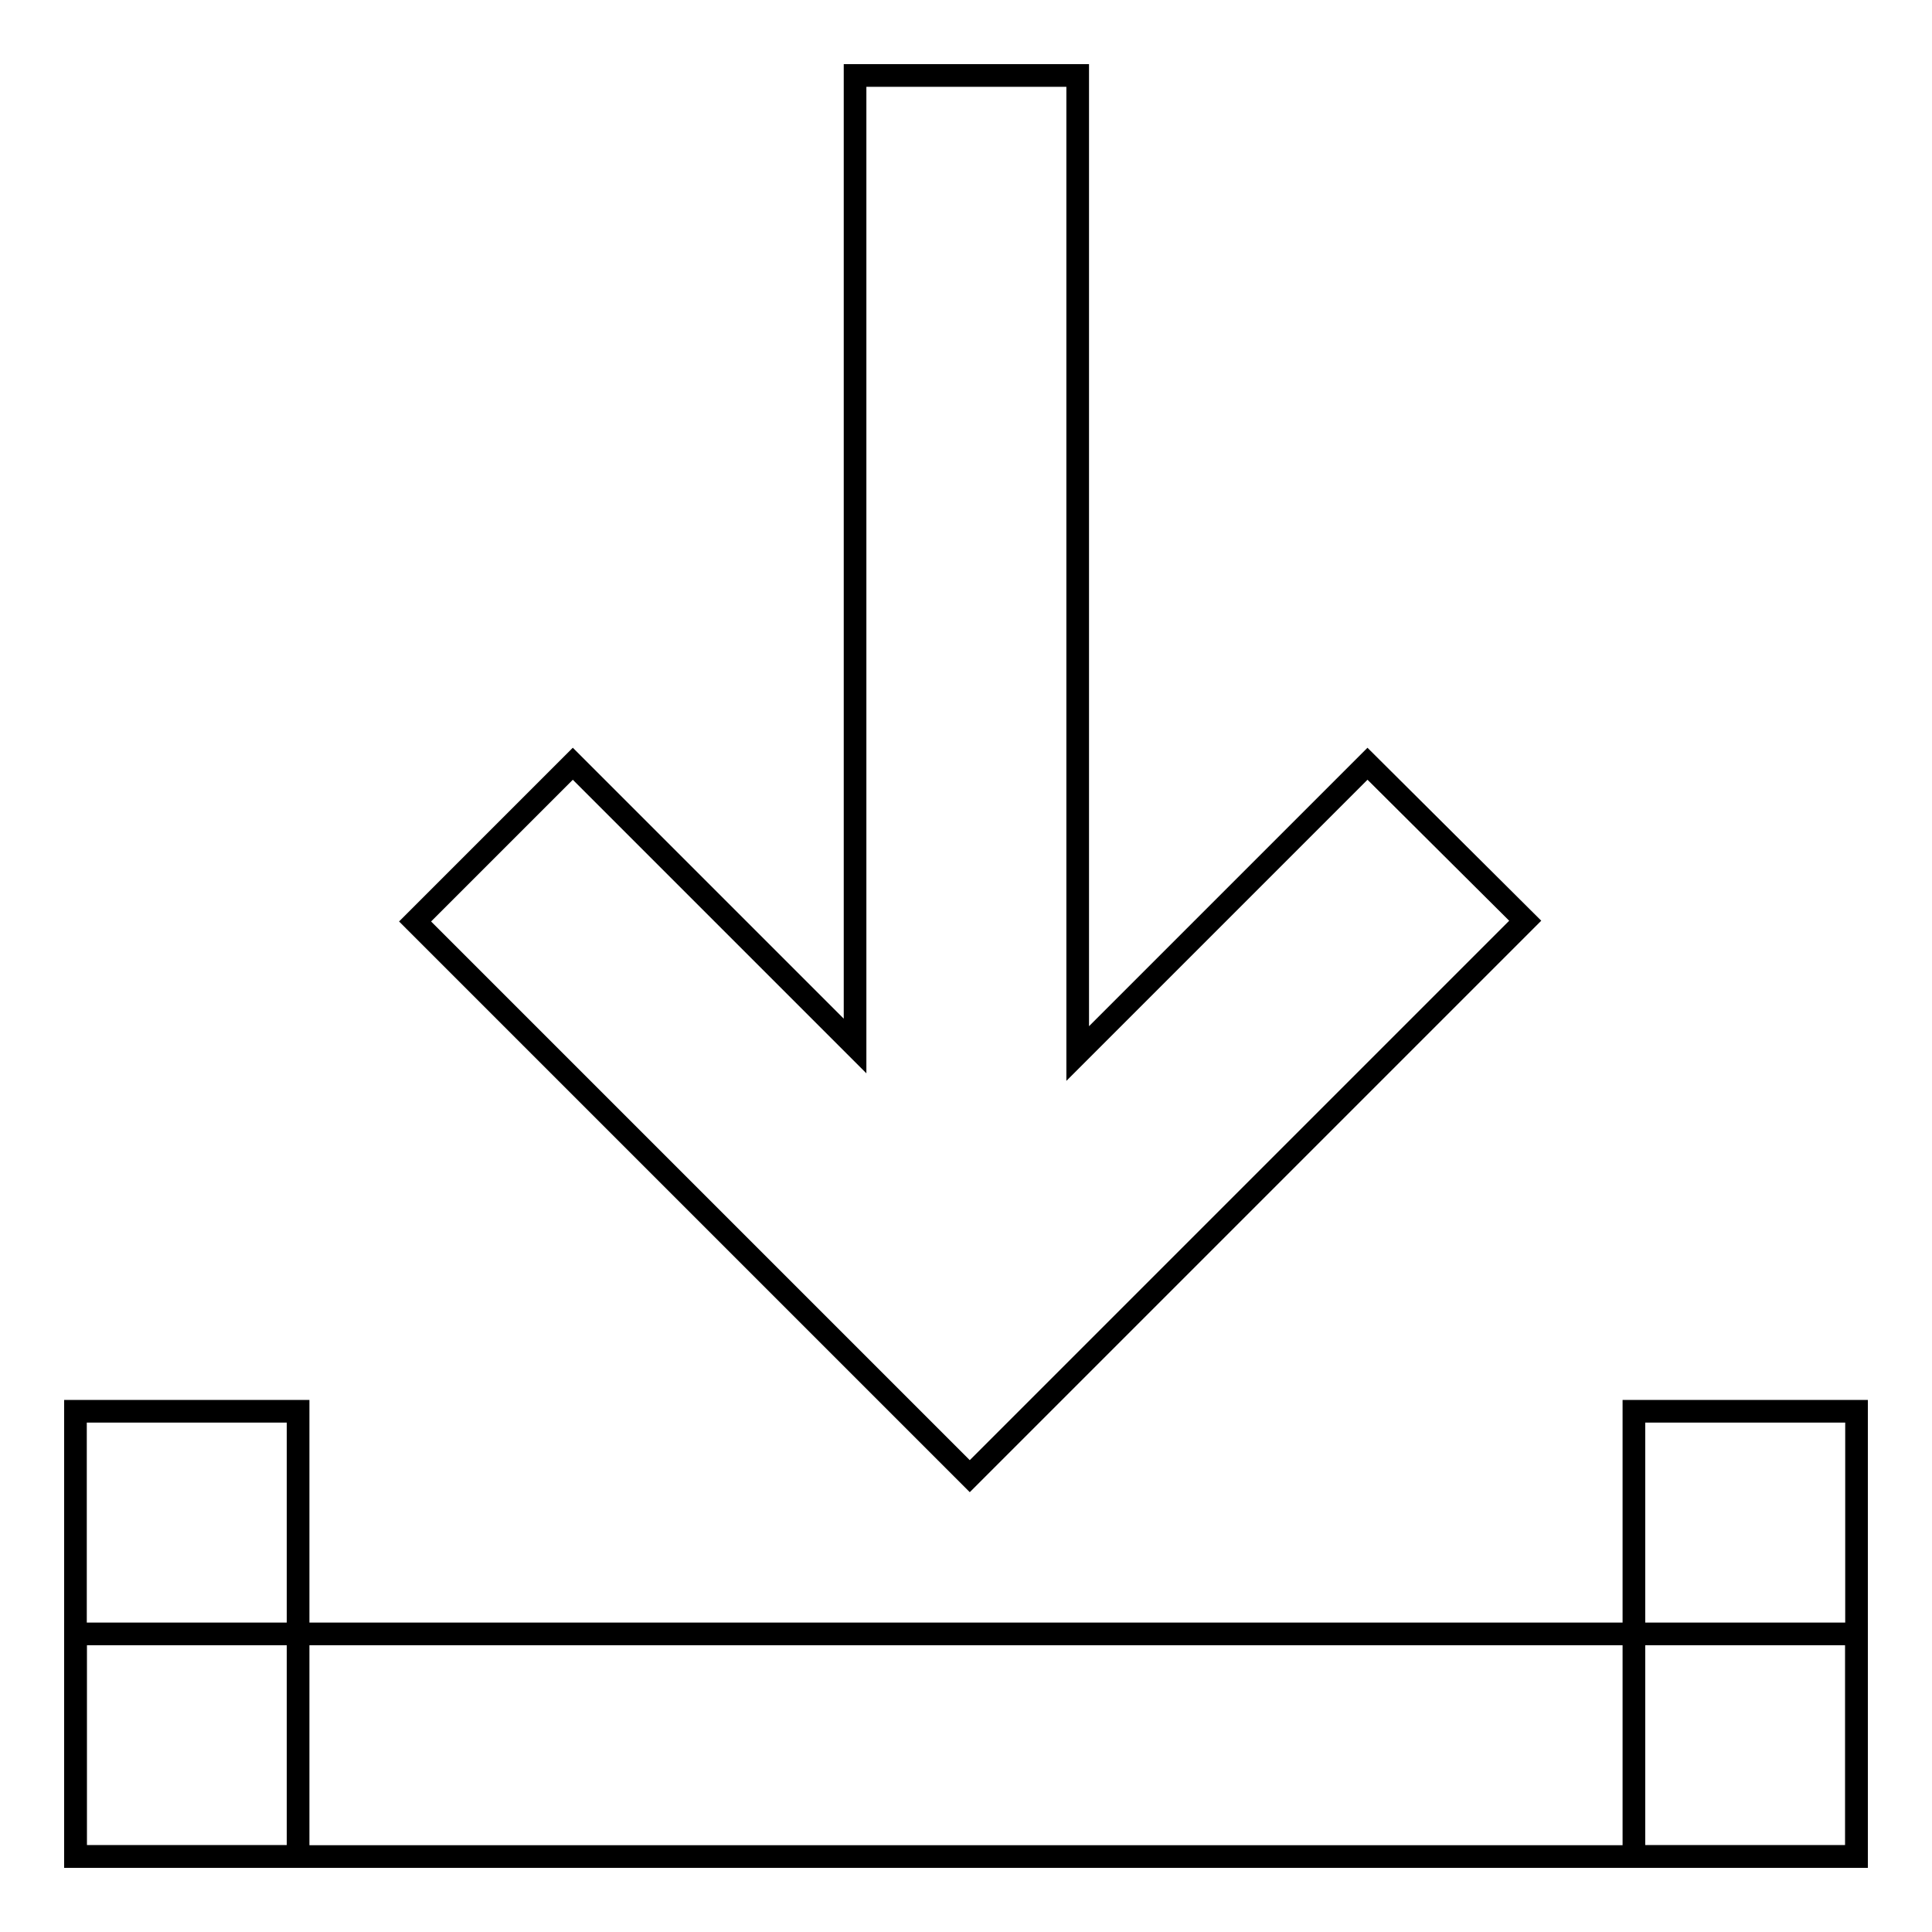 <?xml version="1.0" encoding="utf-8"?>
<!-- Svg Vector Icons : http://www.onlinewebfonts.com/icon -->
<!DOCTYPE svg PUBLIC "-//W3C//DTD SVG 1.1//EN" "http://www.w3.org/Graphics/SVG/1.1/DTD/svg11.dtd">
<svg version="1.1" xmlns="http://www.w3.org/2000/svg" xmlns:xlink="http://www.w3.org/1999/xlink" x="0px" y="0px" viewBox="0 0 256 256" enable-background="new 0 0 256 256" xml:space="preserve">
<g><g><path stroke-width="3" fill-opacity="0" stroke="#000000"  d="M10,216.5h236V246H10V216.5z"/><path stroke-width="3" fill-opacity="0" stroke="#000000"  d="M181.2,101.2l-38.4,38.4V10h-29.5v128.6l-37.4-37.4L55,122.1l67.9,67.9l0,0l5.6,5.6l5.6-5.6l2.9-2.9l65.1-65.1L181.2,101.2z"/><path stroke-width="3" fill-opacity="0" stroke="#000000"  d="M10,187h29.5v59H10V187z"/><path stroke-width="3" fill-opacity="0" stroke="#000000"  d="M216.5,187H246v59h-29.5V187z"/></g></g>
</svg>
